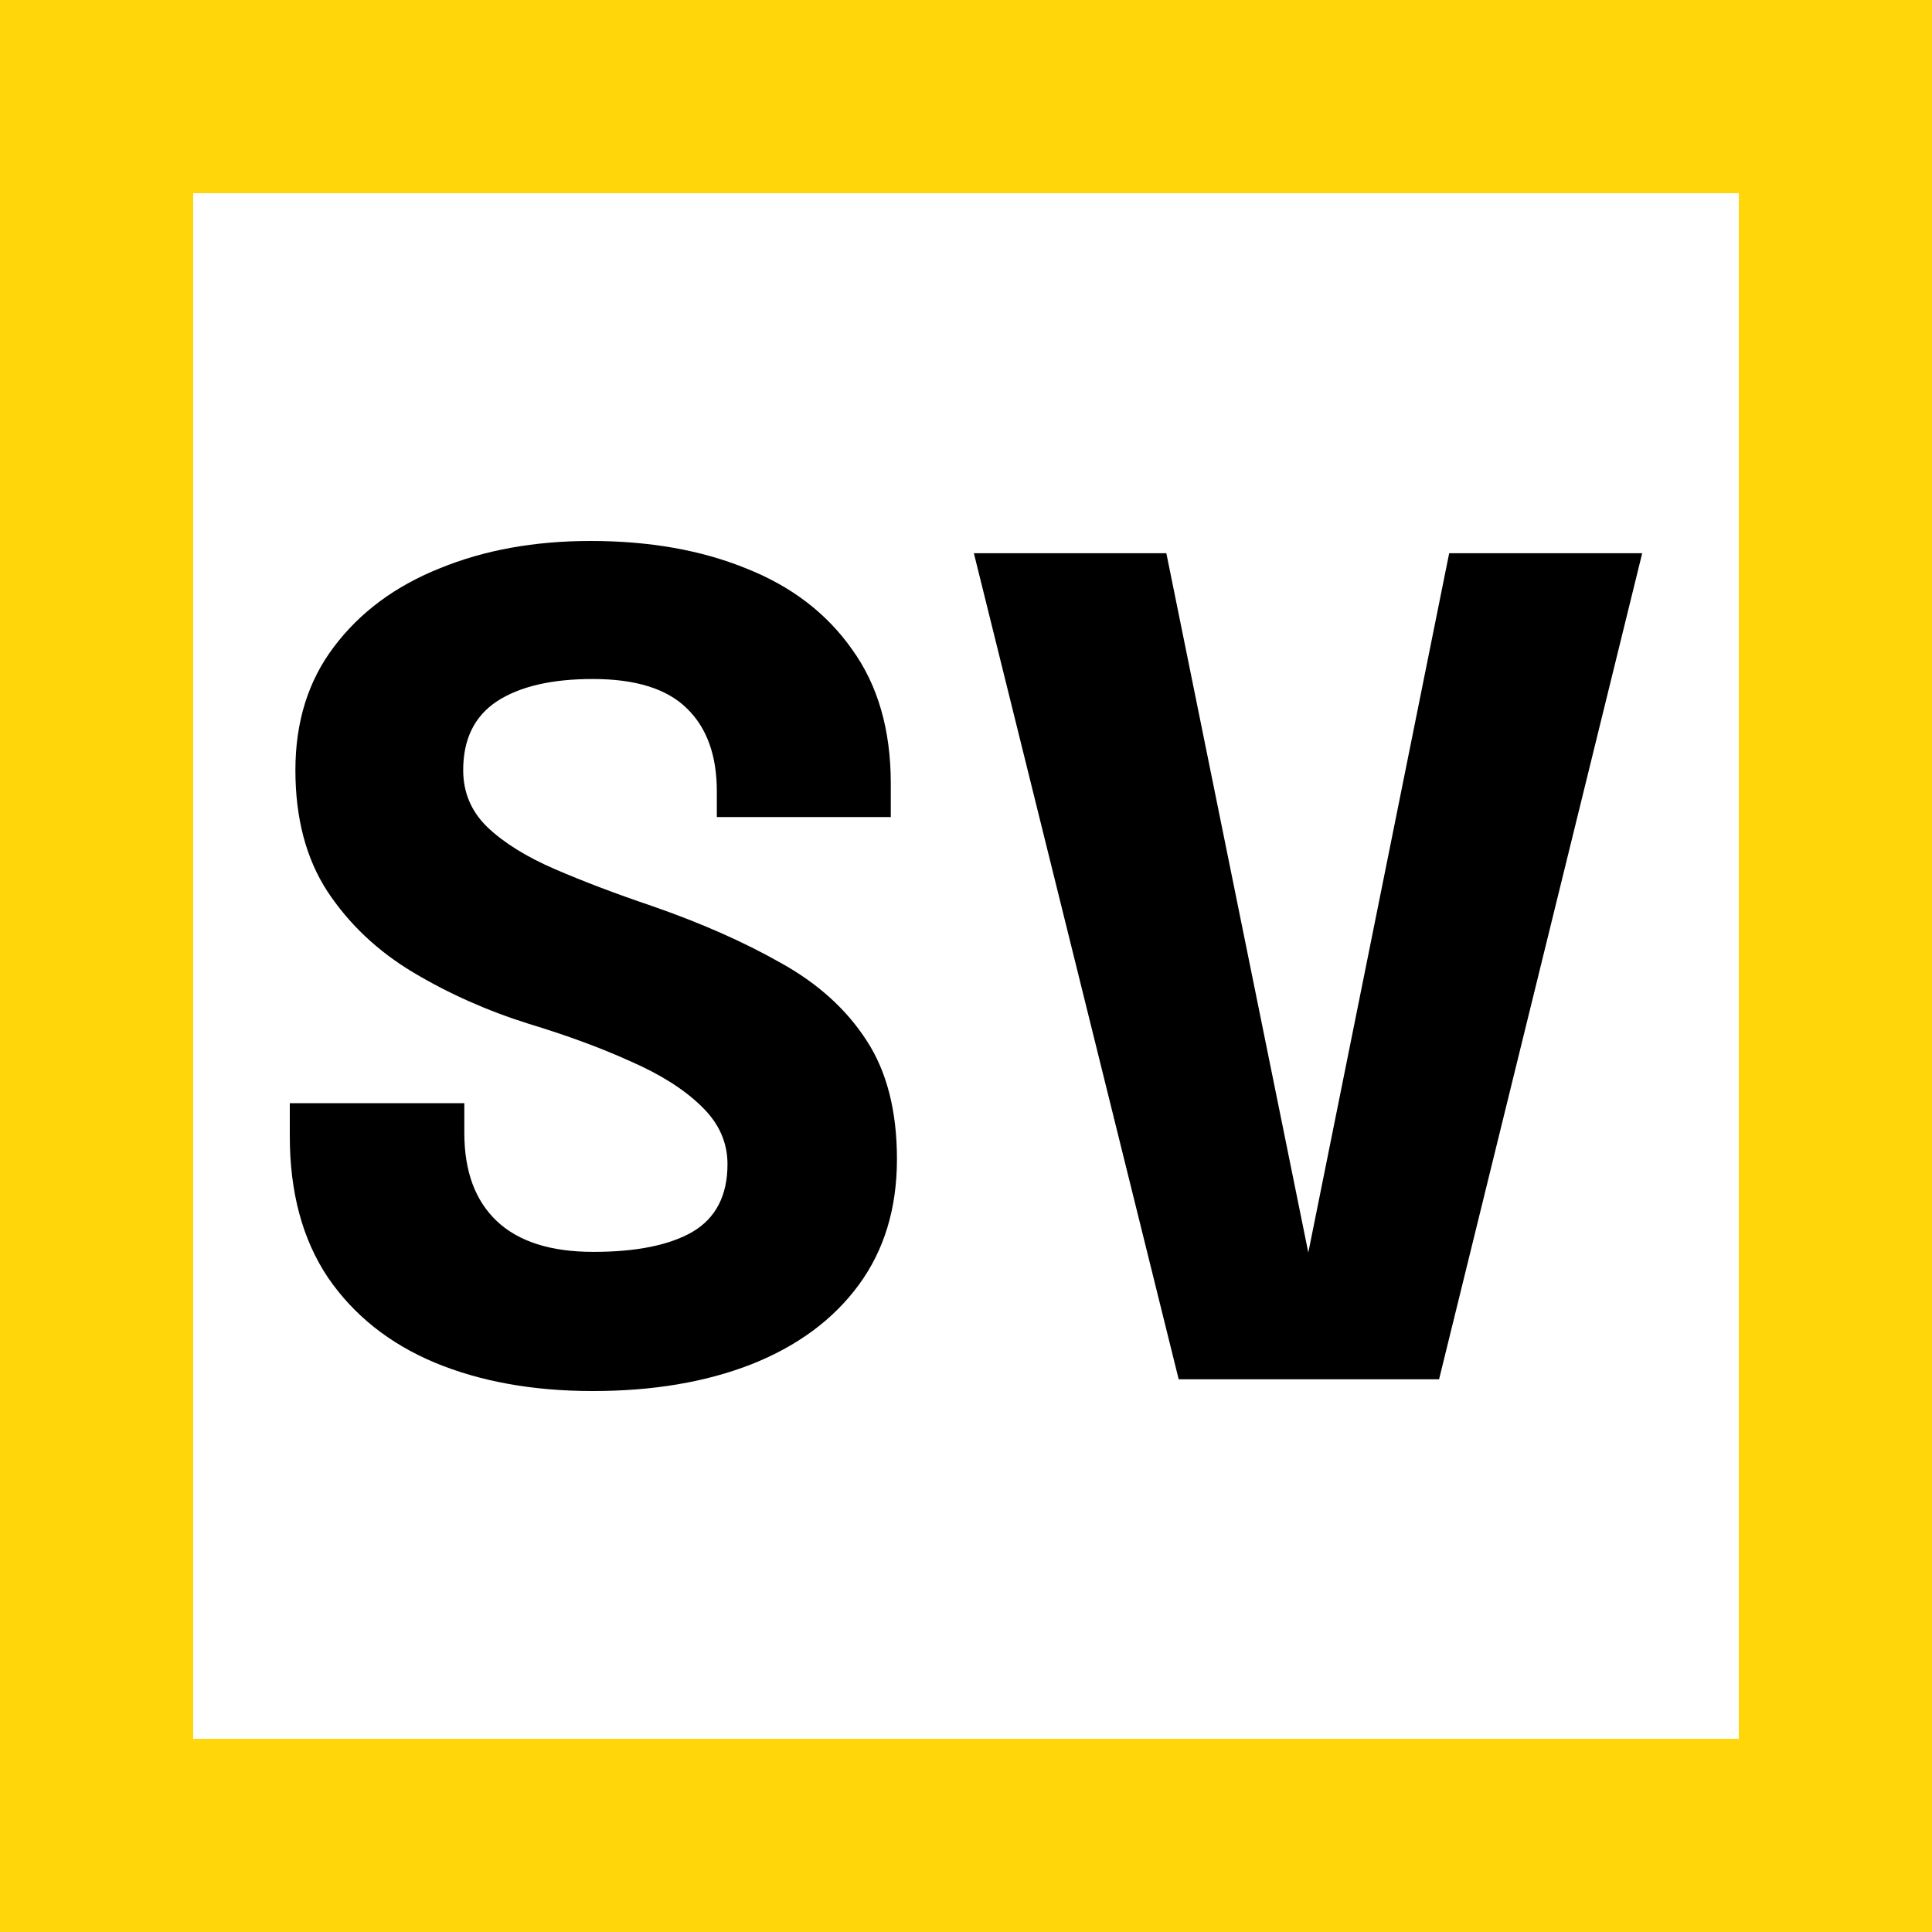<svg width="100" height="100" viewBox="0 0 100 100" fill="none" xmlns="http://www.w3.org/2000/svg">
<rect x="0" y="0" width="100" height="100" fill="#808080" stroke="none"/>
<rect x="5" y="5" width="90" height="90" fill="white"/>
<rect x="5" y="5" width="90" height="90" stroke="#FFD609" stroke-width="10"/>
<path d="M30.684 72C27.586 72 24.856 71.508 22.494 70.525C20.151 69.541 18.311 68.075 16.975 66.127C15.658 64.16 15 61.721 15 58.809C15 58.5 15 58.221 15 57.97C15 57.7 15 57.41 15 57.102H24.033C24.033 57.391 24.033 57.651 24.033 57.883C24.033 58.095 24.033 58.346 24.033 58.635C24.033 60.621 24.594 62.145 25.717 63.206C26.84 64.266 28.506 64.797 30.713 64.797C32.94 64.797 34.654 64.45 35.854 63.755C37.054 63.042 37.655 61.875 37.655 60.255C37.655 59.117 37.2 58.114 36.29 57.246C35.399 56.379 34.179 55.607 32.63 54.932C31.1 54.238 29.348 53.592 27.373 52.994C25.224 52.319 23.229 51.432 21.39 50.333C19.55 49.233 18.069 47.835 16.946 46.138C15.842 44.441 15.29 42.349 15.29 39.861C15.29 37.353 15.959 35.222 17.294 33.468C18.631 31.693 20.451 30.343 22.755 29.418C25.059 28.473 27.663 28 30.568 28C33.608 28 36.29 28.473 38.613 29.418C40.956 30.343 42.786 31.741 44.103 33.612C45.439 35.464 46.107 37.778 46.107 40.555C46.107 40.864 46.107 41.153 46.107 41.423C46.107 41.673 46.107 41.963 46.107 42.291H37.103C37.103 42.078 37.103 41.857 37.103 41.625C37.103 41.394 37.103 41.172 37.103 40.96C37.103 39.089 36.58 37.652 35.535 36.65C34.508 35.647 32.891 35.145 30.684 35.145C28.554 35.145 26.899 35.531 25.717 36.302C24.556 37.074 23.975 38.26 23.975 39.861C23.975 41.018 24.391 42.001 25.224 42.811C26.076 43.621 27.237 44.344 28.709 44.981C30.181 45.617 31.855 46.254 33.734 46.89C36.29 47.777 38.516 48.761 40.414 49.841C42.331 50.902 43.812 52.242 44.858 53.862C45.903 55.463 46.426 57.507 46.426 59.995C46.426 62.54 45.768 64.71 44.451 66.504C43.135 68.297 41.285 69.666 38.904 70.611C36.541 71.537 33.801 72 30.684 72Z" fill="black"/>
<path d="M61.009 71.392L50.408 28.636H60.37L67.922 65.838H67.515L75.009 28.636H85L74.486 71.392H61.009Z" fill="black"/>
</svg>
